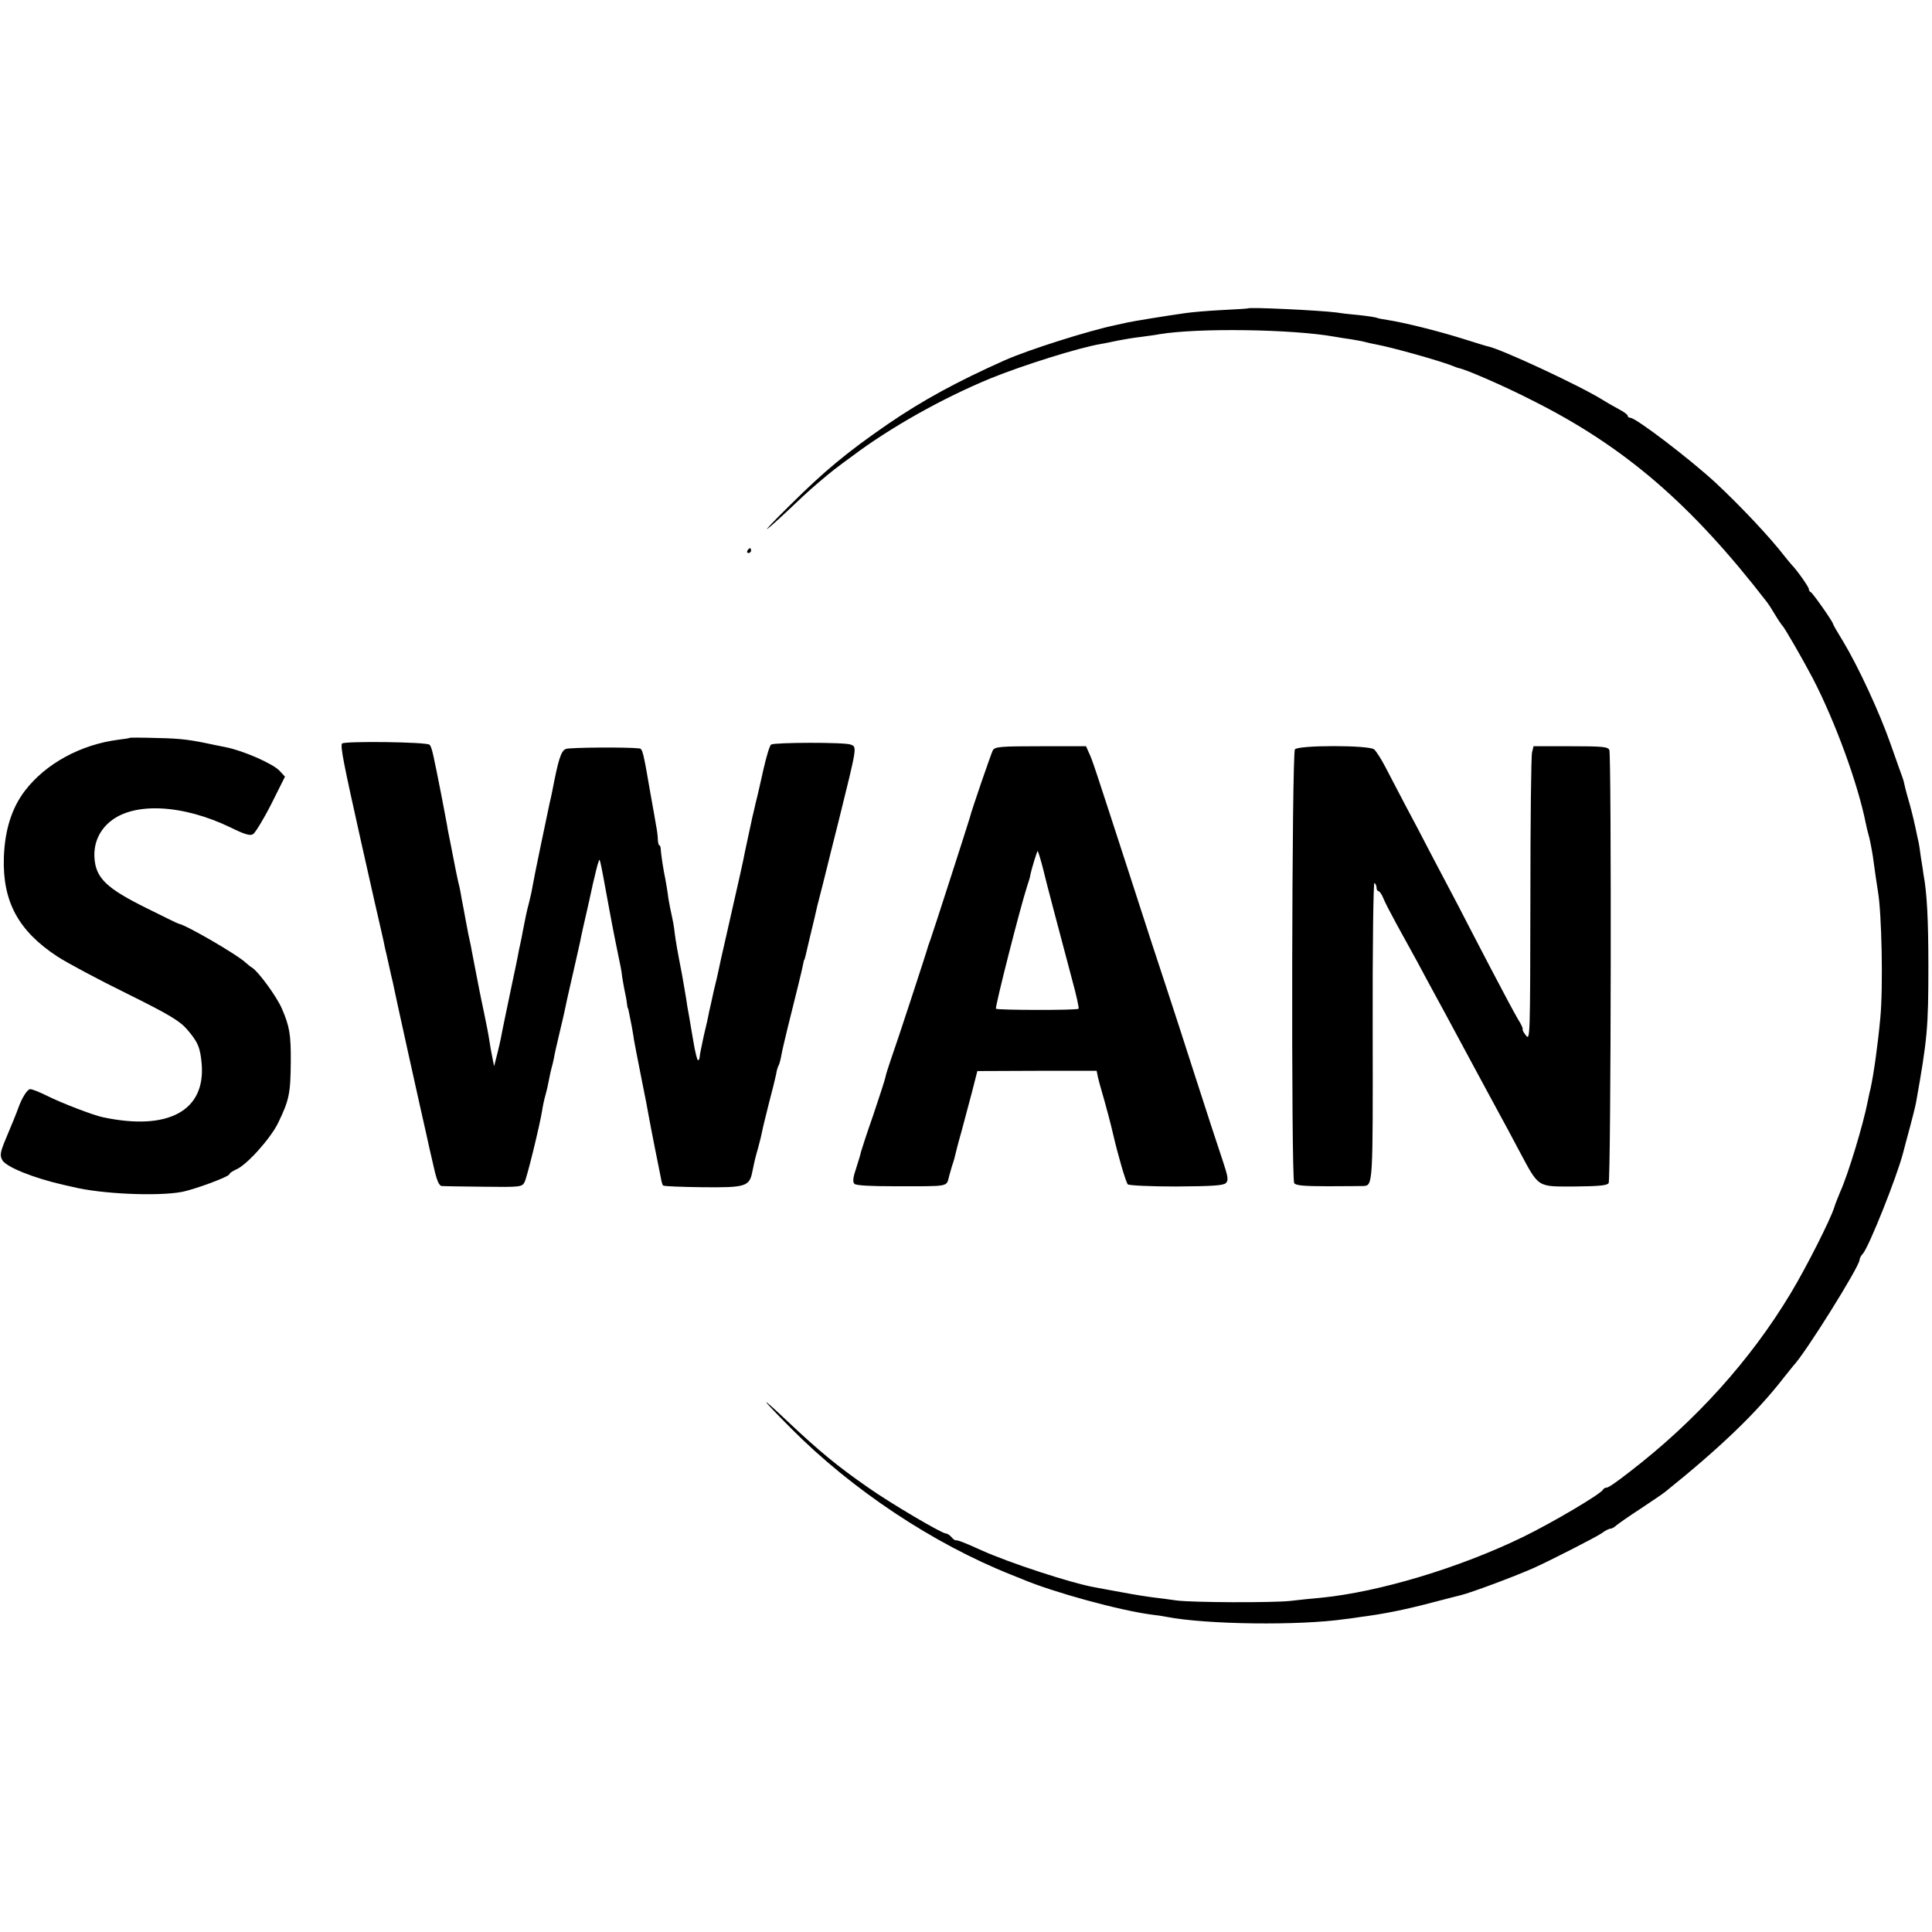 <?xml version="1.0" standalone="no"?>
<!DOCTYPE svg PUBLIC "-//W3C//DTD SVG 20010904//EN"
 "http://www.w3.org/TR/2001/REC-SVG-20010904/DTD/svg10.dtd">
<svg version="1.0" xmlns="http://www.w3.org/2000/svg"
 width="800pt" height="800pt" viewBox="0 0 800 800"
 preserveAspectRatio="xMidYMid meet">
<g transform="translate(0,800) scale(0.1,-0.1)"
fill="#000000" stroke="none">
<path d="M5167 6723 c-1 -1 -50 -4 -110 -7 -59 -3 -124 -9 -145 -12 -86 -12
-219 -34 -242 -39 -14 -3 -36 -8 -50 -11 -111 -23 -361 -102 -460 -146 -199
-89 -337 -164 -485 -265 -168 -116 -260 -192 -403 -334 -151 -149 -117 -126
53 36 34 32 100 88 131 112 16 12 49 37 74 55 157 118 372 239 571 321 135 55
368 128 459 143 14 2 45 9 70 14 25 5 68 12 95 15 28 4 61 8 75 11 161 27 552
21 725 -10 17 -3 48 -8 70 -11 22 -4 48 -8 57 -11 10 -3 30 -7 45 -10 66 -12
270 -69 323 -91 8 -3 17 -7 20 -7 31 -6 192 -76 303 -133 384 -192 660 -430
975 -838 4 -5 19 -28 32 -50 13 -22 27 -42 30 -45 9 -8 85 -140 127 -220 93
-180 186 -435 219 -600 3 -14 7 -33 10 -42 6 -19 14 -62 19 -93 8 -58 17 -123
21 -145 16 -92 22 -398 10 -525 -10 -108 -27 -232 -41 -295 -4 -14 -8 -36 -11
-50 -19 -97 -81 -302 -114 -375 -9 -22 -21 -51 -25 -65 -15 -49 -115 -247
-180 -355 -167 -278 -395 -530 -665 -738 -63 -49 -90 -67 -98 -67 -6 0 -12 -4
-14 -8 -7 -17 -208 -136 -333 -197 -262 -127 -593 -227 -835 -251 -36 -3 -93
-9 -127 -13 -72 -8 -407 -7 -473 2 -25 4 -66 9 -91 12 -25 3 -83 12 -130 21
-46 8 -97 18 -114 21 -98 17 -357 102 -472 154 -68 31 -97 42 -105 41 -3 -1
-12 5 -18 13 -7 8 -17 15 -23 15 -17 0 -231 126 -323 191 -127 88 -205 153
-329 270 -127 120 -121 107 10 -25 253 -255 589 -478 913 -607 12 -5 32 -13
45 -18 127 -54 405 -130 537 -147 19 -2 46 -6 60 -9 165 -32 550 -37 742 -9
21 2 50 7 65 9 93 12 177 29 281 56 64 17 124 32 132 34 41 10 216 75 300 112
65 29 255 126 282 144 14 11 31 19 36 19 6 0 17 6 24 13 7 6 52 38 100 69 48
32 96 64 105 72 229 184 379 329 488 470 17 21 35 44 41 51 48 49 274 411 274
438 0 6 6 18 14 26 26 31 139 314 166 416 4 17 17 64 28 105 11 41 23 89 26
105 47 264 51 310 51 565 0 193 -6 304 -20 378 -1 9 -6 42 -11 72 -4 30 -8 57
-9 60 -1 3 -7 32 -14 65 -7 33 -20 85 -29 115 -9 30 -16 60 -17 65 -1 6 -4 17
-7 25 -3 8 -25 69 -48 135 -47 135 -136 326 -198 429 -23 37 -42 70 -42 73 0
8 -84 128 -92 131 -5 2 -8 8 -8 13 0 9 -53 83 -70 99 -3 3 -16 19 -29 35 -60
78 -178 204 -287 306 -105 97 -330 269 -353 269 -6 0 -11 4 -11 8 0 5 -15 16
-32 25 -18 10 -51 28 -73 42 -95 59 -424 212 -475 221 -3 0 -50 15 -105 32
-102 32 -239 66 -309 77 -21 3 -41 7 -45 9 -3 2 -35 7 -71 11 -36 3 -78 8 -95
11 -71 9 -362 23 -368 17z"/>
<path d="M3095 5720 c-3 -5 -1 -10 4 -10 6 0 11 5 11 10 0 6 -2 10 -4 10 -3 0
-8 -4 -11 -10z"/>
<path d="M538 4945 c-2 -2 -23 -5 -48 -8 -155 -20 -299 -98 -385 -209 -56 -72
-85 -164 -89 -278 -6 -183 60 -305 222 -411 40 -26 169 -95 287 -153 176 -87
220 -114 250 -149 44 -51 54 -74 60 -141 17 -196 -139 -280 -410 -222 -39 8
-171 59 -227 87 -32 16 -64 29 -73 29 -12 0 -35 -37 -50 -80 -4 -12 -27 -69
-52 -128 -22 -53 -24 -66 -14 -85 15 -29 130 -75 253 -103 10 -2 28 -6 40 -9
117 -29 347 -39 448 -21 52 9 200 64 200 74 0 4 13 13 29 20 44 19 143 130
173 193 45 93 51 121 52 249 1 117 -5 150 -37 224 -21 49 -97 153 -123 169 -7
4 -19 14 -27 21 -30 30 -246 156 -277 161 -3 0 -61 29 -130 63 -170 84 -214
126 -219 212 -3 59 20 111 65 148 99 82 302 71 500 -25 57 -28 80 -35 92 -27
9 6 43 61 75 124 l57 114 -22 24 c-28 30 -149 83 -223 98 -11 2 -31 6 -45 9
-102 22 -138 27 -237 29 -62 2 -114 2 -115 1z"/>
<path d="M1416 4921 c-7 -14 8 -87 78 -401 41 -184 80 -355 86 -380 6 -25 12
-54 14 -65 3 -11 10 -42 16 -70 6 -27 13 -59 16 -70 6 -33 124 -566 139 -630
7 -33 21 -95 31 -137 12 -55 22 -78 33 -79 9 -1 87 -2 174 -3 150 -2 159 -1
169 19 10 18 63 235 73 297 2 15 8 44 14 65 6 21 12 50 15 66 3 15 7 35 10 45
3 9 7 28 10 42 2 14 12 57 21 95 9 39 19 79 21 90 8 39 13 62 39 175 14 63 29
126 31 140 3 14 11 52 19 85 8 33 21 94 30 135 10 41 19 82 23 90 6 18 3 33
43 -185 16 -88 35 -182 41 -210 6 -27 12 -59 13 -70 1 -11 6 -38 10 -60 5 -22
10 -49 11 -60 1 -11 3 -20 4 -20 1 0 3 -9 5 -20 2 -11 7 -36 11 -55 3 -19 8
-44 9 -55 2 -11 15 -81 30 -155 15 -74 29 -146 31 -160 2 -14 14 -72 25 -130
12 -58 23 -116 26 -130 2 -13 6 -27 9 -29 3 -3 75 -6 162 -7 179 -2 195 3 207
63 11 53 11 53 25 103 7 25 14 55 16 66 2 12 15 64 28 116 14 52 27 106 30
121 2 15 7 30 10 35 3 5 8 23 11 40 3 18 15 69 26 114 35 140 60 241 64 263 2
11 4 20 5 20 1 0 3 7 5 15 2 8 11 47 20 85 17 69 21 88 29 123 2 9 12 46 21
82 9 36 18 72 20 80 2 8 24 98 50 200 75 303 74 297 47 307 -25 10 -314 9
-329 0 -6 -4 -20 -51 -32 -104 -12 -54 -26 -116 -32 -138 -5 -22 -11 -49 -14
-60 -2 -11 -9 -42 -15 -70 -6 -27 -13 -61 -16 -75 -4 -24 -23 -109 -79 -355
-14 -60 -27 -119 -29 -130 -2 -11 -11 -50 -20 -86 -8 -37 -17 -78 -20 -90 -2
-13 -12 -58 -22 -99 -9 -41 -17 -81 -17 -87 0 -7 -3 -13 -7 -13 -3 0 -12 35
-19 78 -7 42 -15 87 -17 100 -2 12 -6 32 -8 45 -4 31 -18 108 -22 132 -18 92
-27 144 -30 170 -3 28 -6 45 -19 105 -3 14 -8 41 -10 60 -3 19 -7 46 -10 60
-8 37 -18 103 -19 123 0 9 -3 17 -6 17 -3 0 -5 10 -6 23 0 12 -3 38 -7 57 -3
19 -13 76 -22 125 -31 180 -34 195 -48 196 -52 6 -286 4 -303 -2 -21 -7 -32
-43 -58 -179 -3 -14 -7 -34 -10 -45 -10 -46 -66 -314 -71 -346 -3 -19 -10 -50
-15 -69 -9 -33 -15 -63 -26 -120 -2 -14 -7 -36 -10 -50 -3 -14 -8 -36 -10 -50
-3 -14 -13 -65 -24 -115 -18 -87 -41 -195 -46 -224 -1 -7 -8 -36 -15 -65 l-13
-51 -7 35 c-4 19 -10 52 -13 73 -3 21 -13 73 -22 115 -9 42 -18 86 -20 97 -11
58 -26 133 -30 155 -2 14 -7 36 -10 50 -3 14 -8 36 -10 50 -3 14 -9 48 -14 75
-6 28 -11 59 -13 70 -2 11 -6 31 -10 45 -5 22 -11 52 -32 160 -3 14 -8 39 -11
55 -2 17 -14 75 -24 130 -37 188 -41 208 -51 221 -9 12 -357 16 -363 5z"/>
<path d="M4111 4893 c-8 -16 -90 -254 -95 -278 -3 -12 -155 -484 -163 -505 -3
-8 -7 -19 -9 -25 -5 -21 -137 -423 -155 -472 -10 -29 -21 -63 -23 -75 -3 -13
-26 -84 -51 -158 -26 -74 -48 -142 -50 -150 -1 -8 -11 -39 -20 -68 -13 -38
-15 -56 -7 -64 7 -7 68 -10 164 -10 239 0 215 -4 229 45 6 23 14 49 17 57 3 8
6 22 8 30 2 8 12 49 24 90 11 41 31 116 44 165 l23 90 247 1 247 0 5 -25 c3
-14 10 -39 15 -56 15 -51 41 -148 49 -185 20 -86 52 -196 60 -204 5 -5 95 -9
200 -9 150 1 195 4 206 14 12 12 9 27 -15 99 -16 47 -66 200 -111 340 -45 140
-99 307 -120 370 -21 63 -89 270 -150 460 -152 468 -156 481 -171 513 l-12 27
-188 0 c-169 0 -189 -2 -198 -17z m209 -494 c17 -71 55 -212 120 -458 17 -62
29 -116 26 -118 -6 -7 -336 -6 -342 0 -5 5 100 418 129 507 6 19 12 37 12 40
5 29 30 109 32 106 2 -2 13 -37 23 -77z"/>
<path d="M5362 4897 c-13 -15 -16 -1775 -3 -1796 6 -10 41 -13 142 -13 74 0
139 1 146 1 38 3 38 7 37 644 -1 342 3 614 7 611 5 -3 9 -12 9 -20 0 -8 4 -14
8 -14 4 0 13 -12 19 -27 6 -16 31 -64 55 -108 24 -44 64 -116 88 -160 23 -44
55 -102 70 -130 15 -27 76 -140 135 -250 59 -110 120 -222 135 -250 15 -27 51
-94 80 -149 84 -157 73 -149 230 -149 100 1 135 4 141 14 10 16 12 1768 3
1793 -5 14 -29 16 -160 16 l-154 0 -6 -25 c-4 -14 -7 -289 -7 -611 -1 -560 -1
-585 -18 -562 -10 12 -16 24 -14 26 2 3 -6 21 -19 41 -12 20 -63 115 -113 211
-50 96 -111 213 -135 260 -25 47 -73 139 -108 205 -34 66 -85 163 -113 215
-27 52 -64 122 -81 155 -17 33 -38 65 -46 72 -22 18 -314 18 -328 0z"/>
</g>
</svg>

